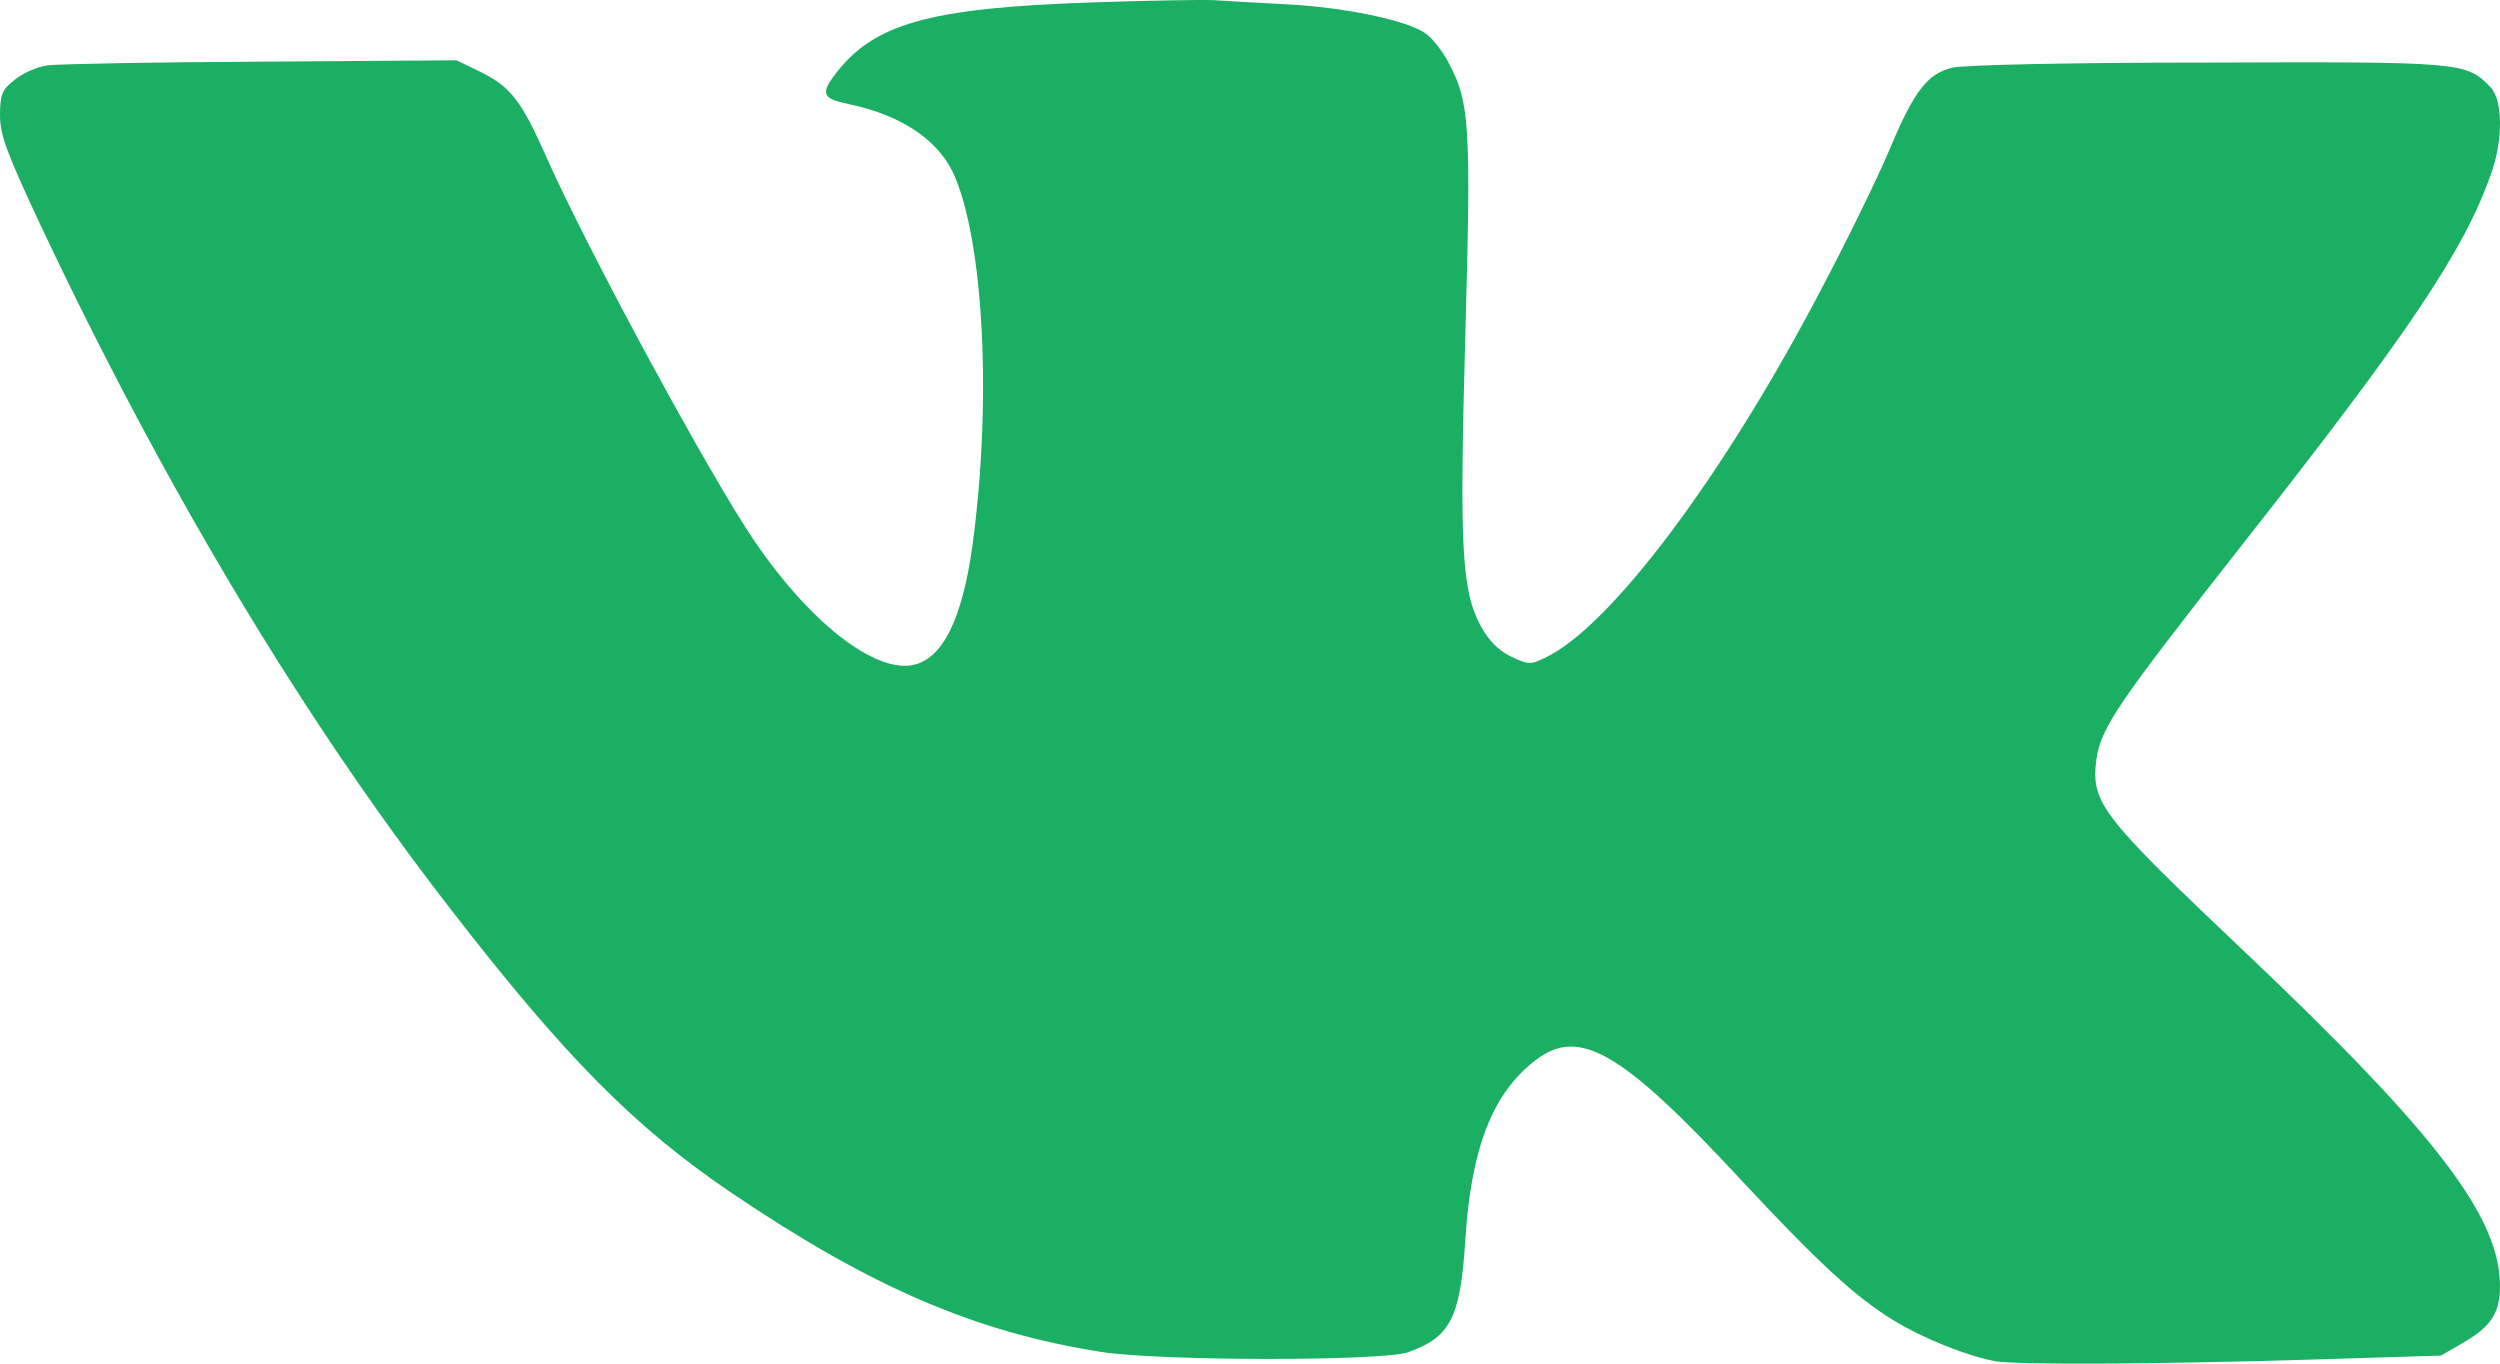 <?xml version="1.0" encoding="UTF-8"?> <svg xmlns="http://www.w3.org/2000/svg" width="33" height="18" viewBox="0 0 33 18" fill="none"><path d="M14.405 0.032C12.24 0.106 11.511 0.315 11.002 1.011C10.835 1.239 10.867 1.306 11.202 1.374C11.885 1.516 12.368 1.836 12.581 2.279C12.987 3.165 13.097 5.301 12.833 7.227C12.697 8.181 12.439 8.698 12.053 8.778C11.543 8.883 10.686 8.212 9.958 7.141C9.378 6.292 7.754 3.294 7.219 2.088C6.884 1.331 6.742 1.146 6.342 0.949L6.026 0.796L3.448 0.814C2.03 0.82 0.761 0.845 0.625 0.863C0.49 0.882 0.296 0.968 0.193 1.054C0.026 1.183 0 1.251 0 1.522C0 1.78 0.09 2.02 0.522 2.944C2.153 6.403 3.983 9.462 5.917 11.96C7.457 13.955 8.379 14.884 9.674 15.758C11.505 16.995 12.884 17.586 14.534 17.845C15.32 17.968 18.227 17.968 18.582 17.851C19.142 17.654 19.278 17.401 19.342 16.367C19.42 15.136 19.71 14.41 20.29 13.979C20.857 13.561 21.418 13.893 22.958 15.549C23.977 16.644 24.492 17.125 25.001 17.432C25.395 17.672 25.955 17.894 26.335 17.968C26.632 18.017 28.404 18.011 30.628 17.943L32.22 17.894L32.529 17.715C32.884 17.506 33 17.328 33 16.977C33 16.066 32.162 14.964 29.616 12.551C27.734 10.767 27.605 10.6 27.67 10.04C27.728 9.609 27.934 9.308 29.616 7.166C31.795 4.396 32.517 3.319 32.877 2.31C33.045 1.848 33.039 1.319 32.871 1.146C32.549 0.82 32.504 0.814 29.133 0.826C27.315 0.826 25.91 0.857 25.768 0.894C25.44 0.974 25.266 1.202 24.943 1.971C24.789 2.34 24.376 3.184 24.028 3.842C22.745 6.292 21.244 8.292 20.387 8.686C20.2 8.778 20.167 8.772 19.935 8.662C19.774 8.581 19.645 8.446 19.549 8.268C19.291 7.794 19.265 7.234 19.342 4.427C19.42 1.651 19.4 1.349 19.123 0.832C19.046 0.679 18.904 0.5 18.814 0.439C18.569 0.266 17.731 0.094 16.983 0.057C16.629 0.038 16.197 0.014 16.017 0.002C15.843 -0.005 15.114 0.008 14.405 0.032Z" fill="#1AAF62"></path></svg> 
